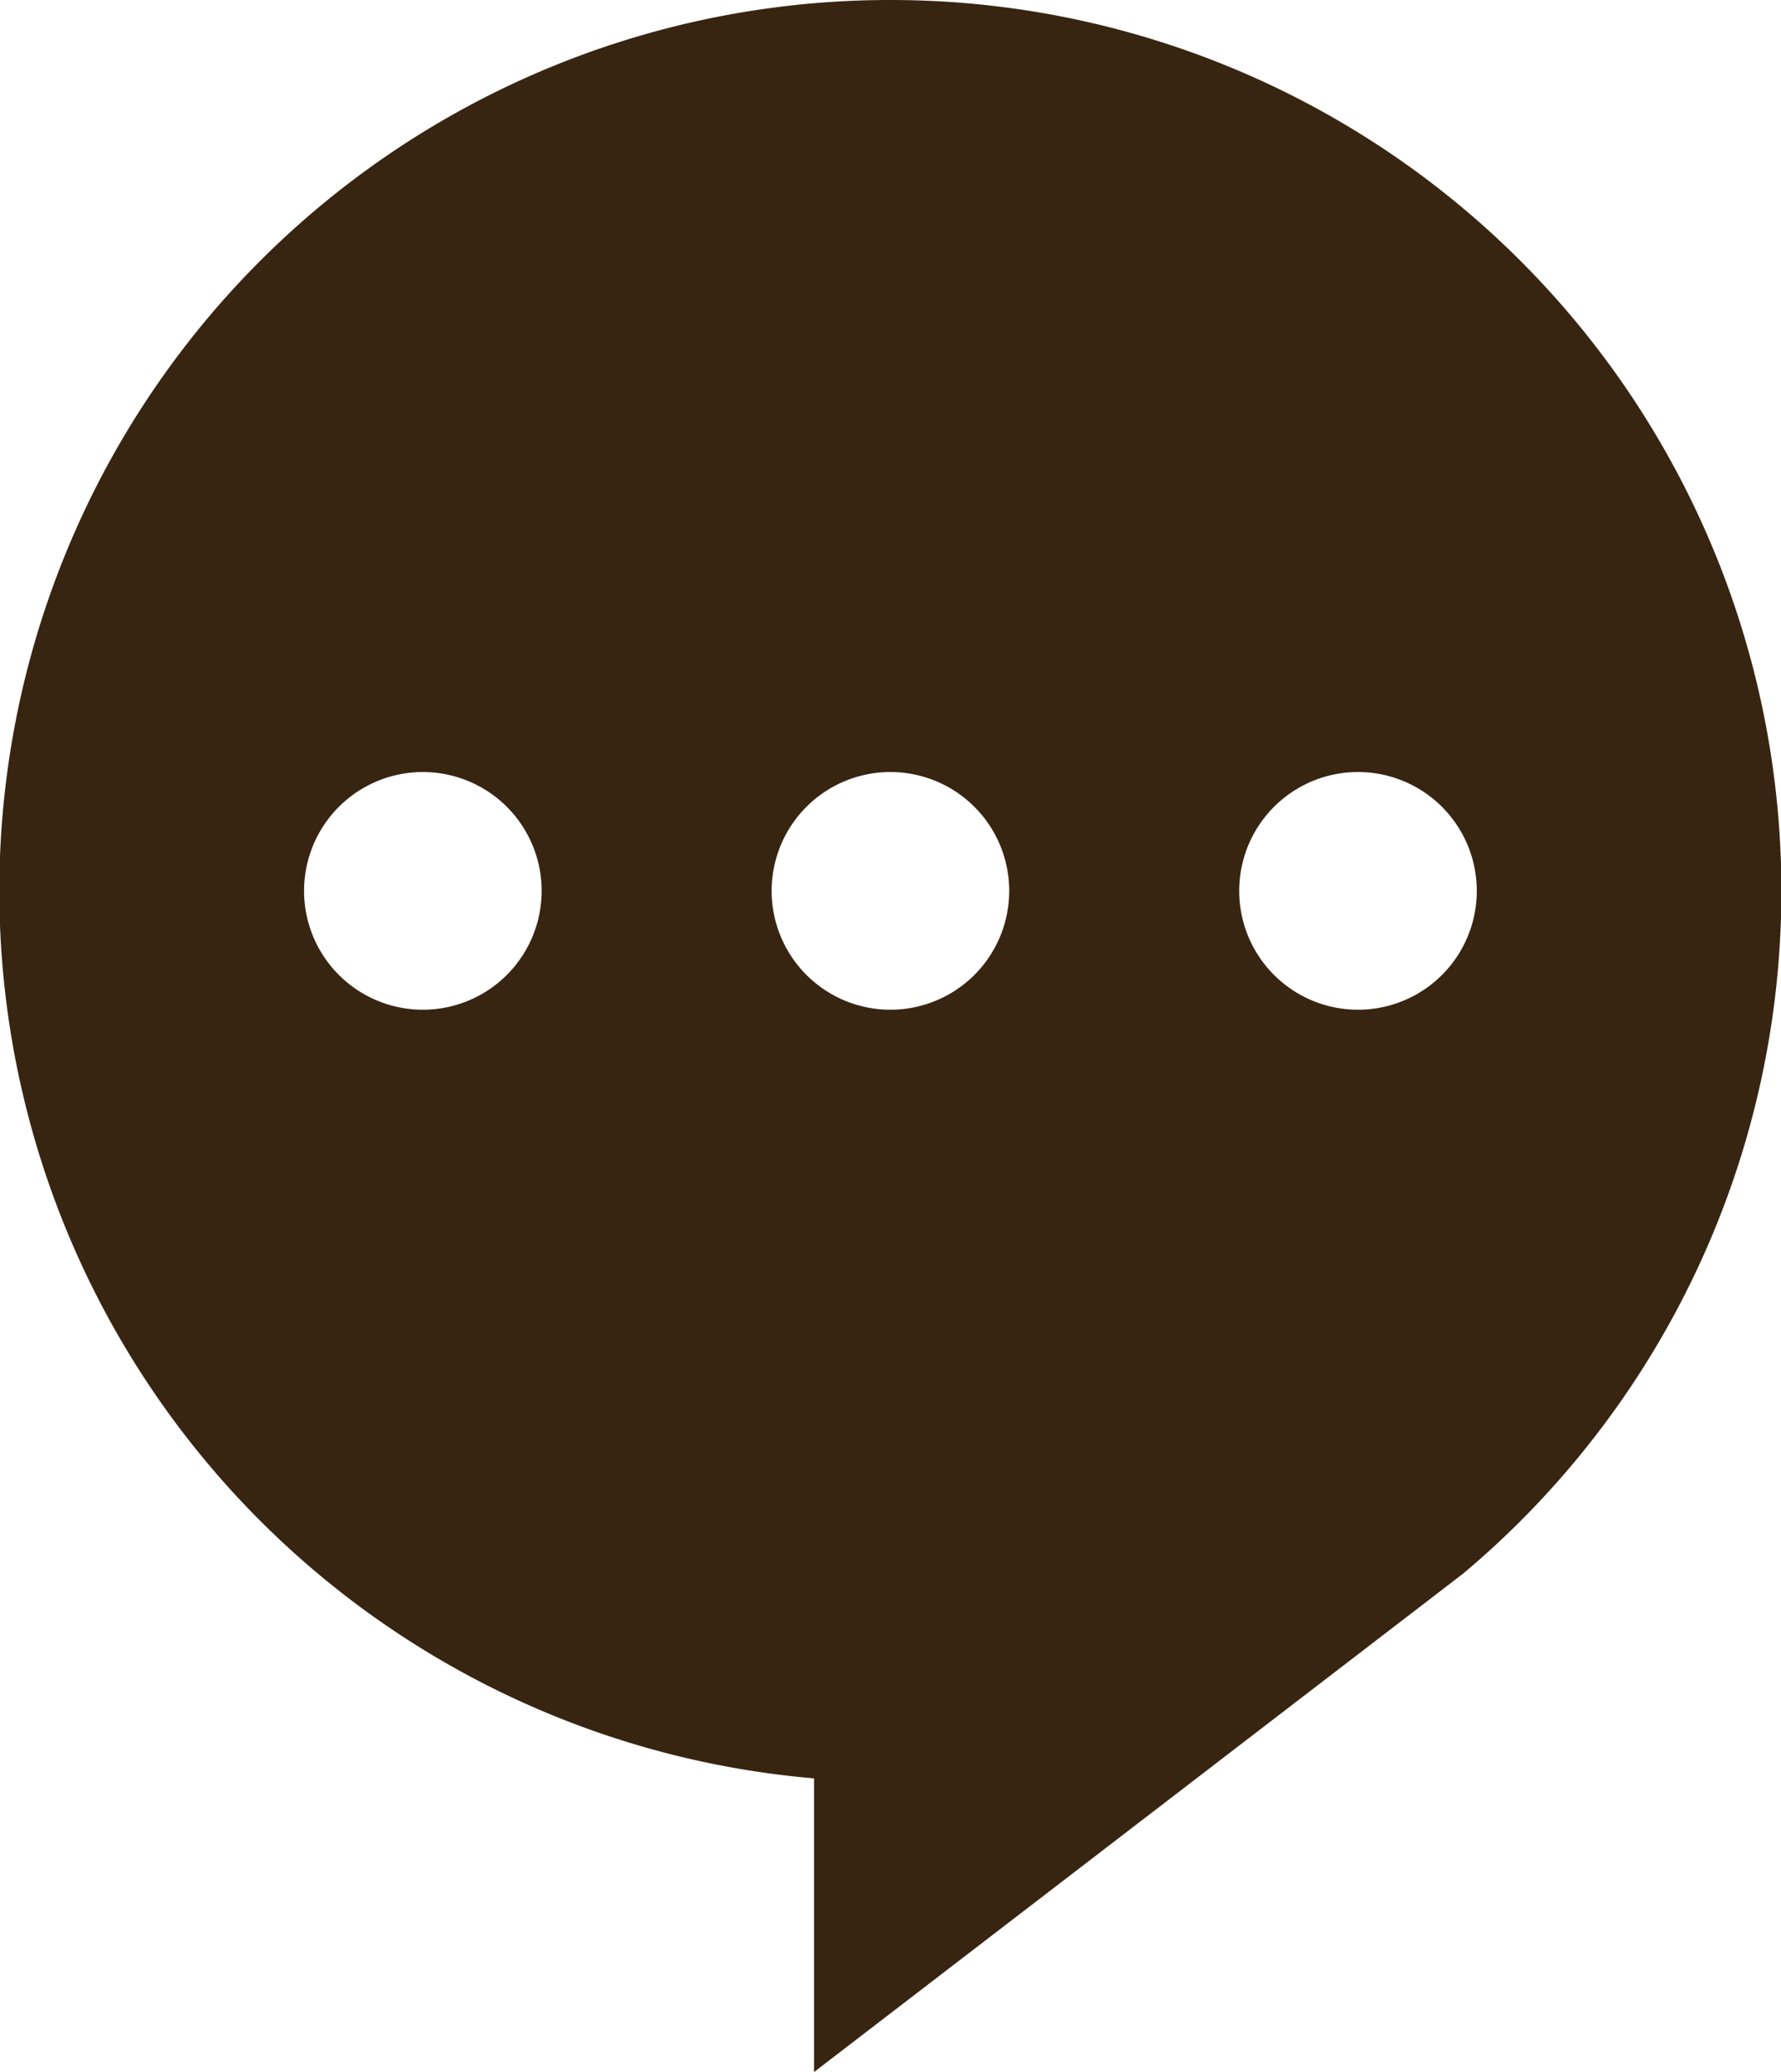 <svg xmlns="http://www.w3.org/2000/svg" width="23.78" height="27.652" viewBox="0 0 23.78 27.652">
  <g id="コメントアイコン" transform="translate(-35.845)">
    <path id="パス_163155" data-name="パス 163155" d="M47.735,0a11.888,11.888,0,0,0-1.021,23.733v3.919L55.381,21A11.89,11.89,0,0,0,47.735,0ZM41.492,13.475a1.586,1.586,0,1,1,1.585-1.586A1.586,1.586,0,0,1,41.492,13.475Zm6.242,0A1.586,1.586,0,1,1,49.32,11.89,1.586,1.586,0,0,1,47.735,13.475Zm6.243,0a1.586,1.586,0,1,1,1.586-1.586A1.585,1.585,0,0,1,53.978,13.475Z" fill="#382511"/>
  </g>
</svg>
